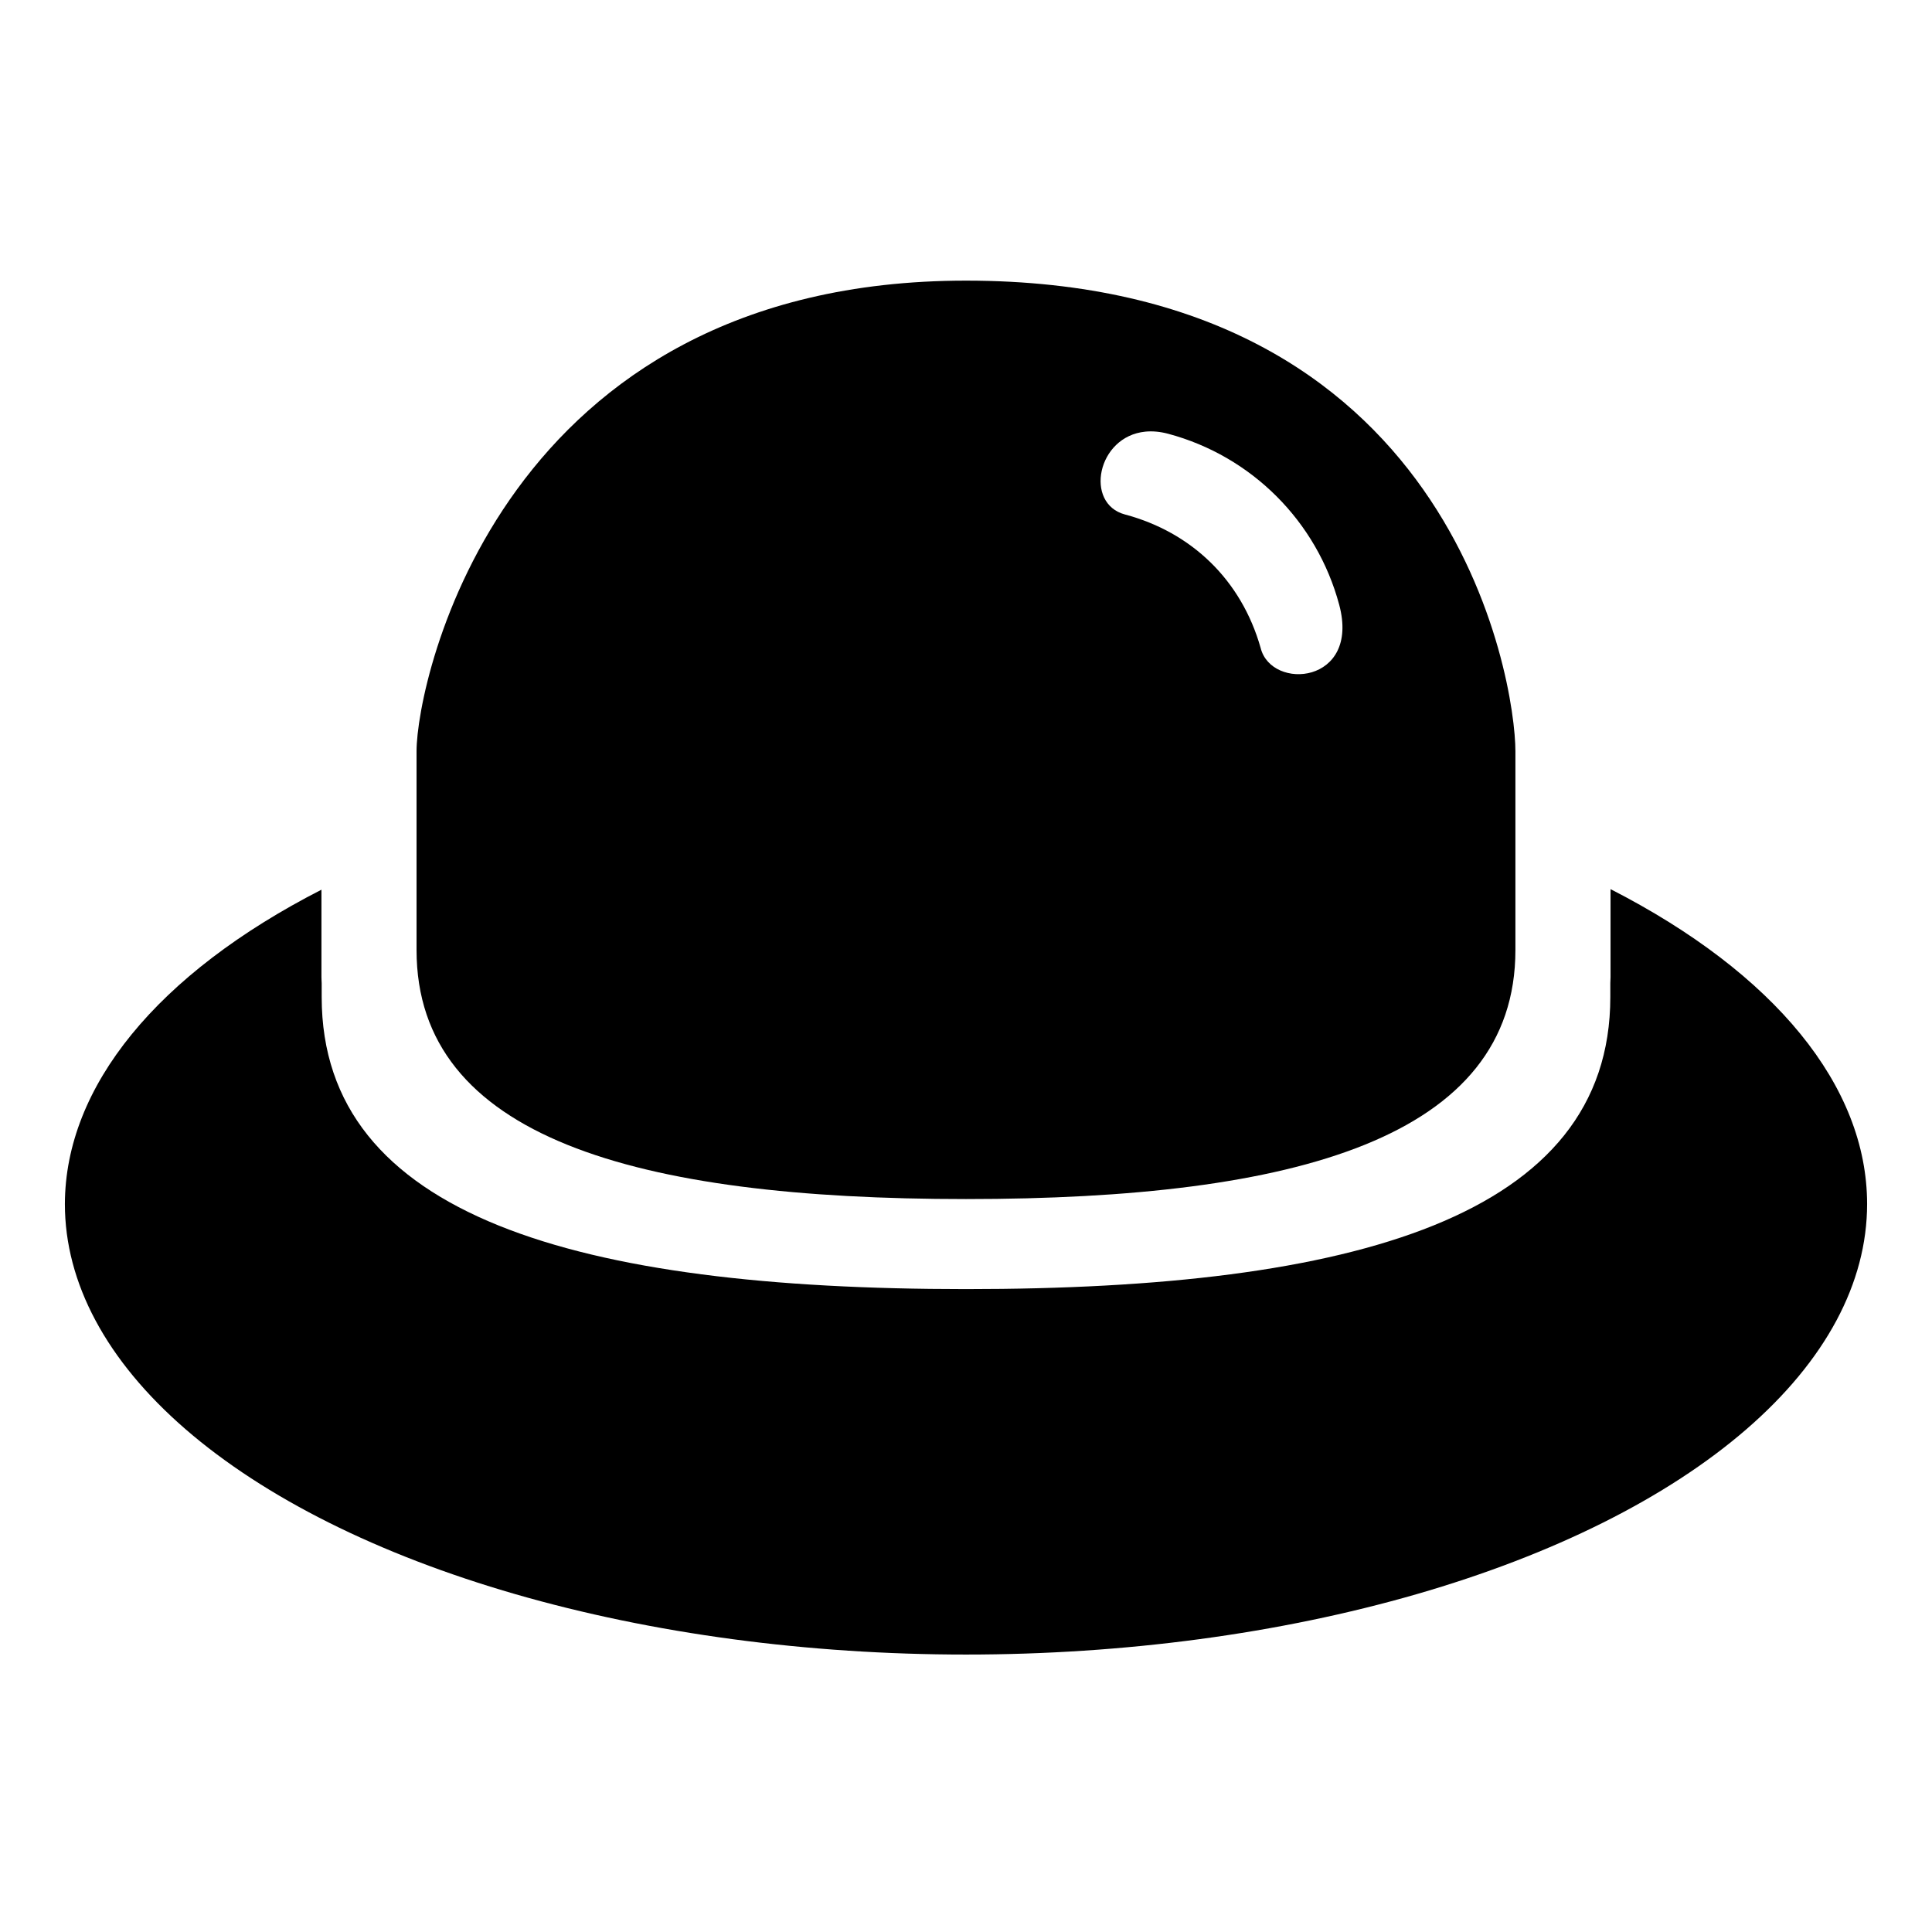 <?xml version="1.0" encoding="UTF-8"?>
<!-- The Best Svg Icon site in the world: iconSvg.co, Visit us! https://iconsvg.co -->
<svg fill="#000000" width="800px" height="800px" version="1.1" viewBox="144 144 512 512" xmlns="http://www.w3.org/2000/svg">
 <g>
  <path d="m570.81 379.63v23.332c0 0.547-0.047 1.055-0.059 1.594v3.66c0 58.242-68.027 77.41-170.75 77.41s-170.75-19.168-170.75-77.41v-3.66c-0.012-0.539-0.062-1.047-0.062-1.594v-23.184c-43.508 22.266-67.902 52.148-67.992 83.277-0.004 20.961 11.027 41.551 31.984 59.707 20.961 18.152 51.105 33.227 87.41 43.711 36.305 10.48 77.488 16 119.41 16 41.922 0 83.105-5.519 119.41-16 36.305-10.484 66.449-25.559 87.41-43.711 20.957-18.156 31.988-38.746 31.984-59.707-0.012-31.18-24.414-61.121-67.992-83.426z"/>
  <path d="m400 218.37c-123.06 0-145.61 105.84-145.61 124.72v52.664c0 49.664 58.008 66.008 145.61 66.008 87.594 0 145.6-16.344 145.6-66.008v-52.664c0-18.719-16.629-124.72-145.6-124.72zm47.535 40.02c1.832-0.18 3.859-0.02 6.062 0.57 22.094 5.922 39.383 23.207 45.305 45.305 5.625 21.004-17.984 22.875-20.824 11.434-5.098-17.992-18.324-30.66-35.953-35.355-10.797-2.871-7.418-20.703 5.41-21.953z"/>
 </g>
</svg>